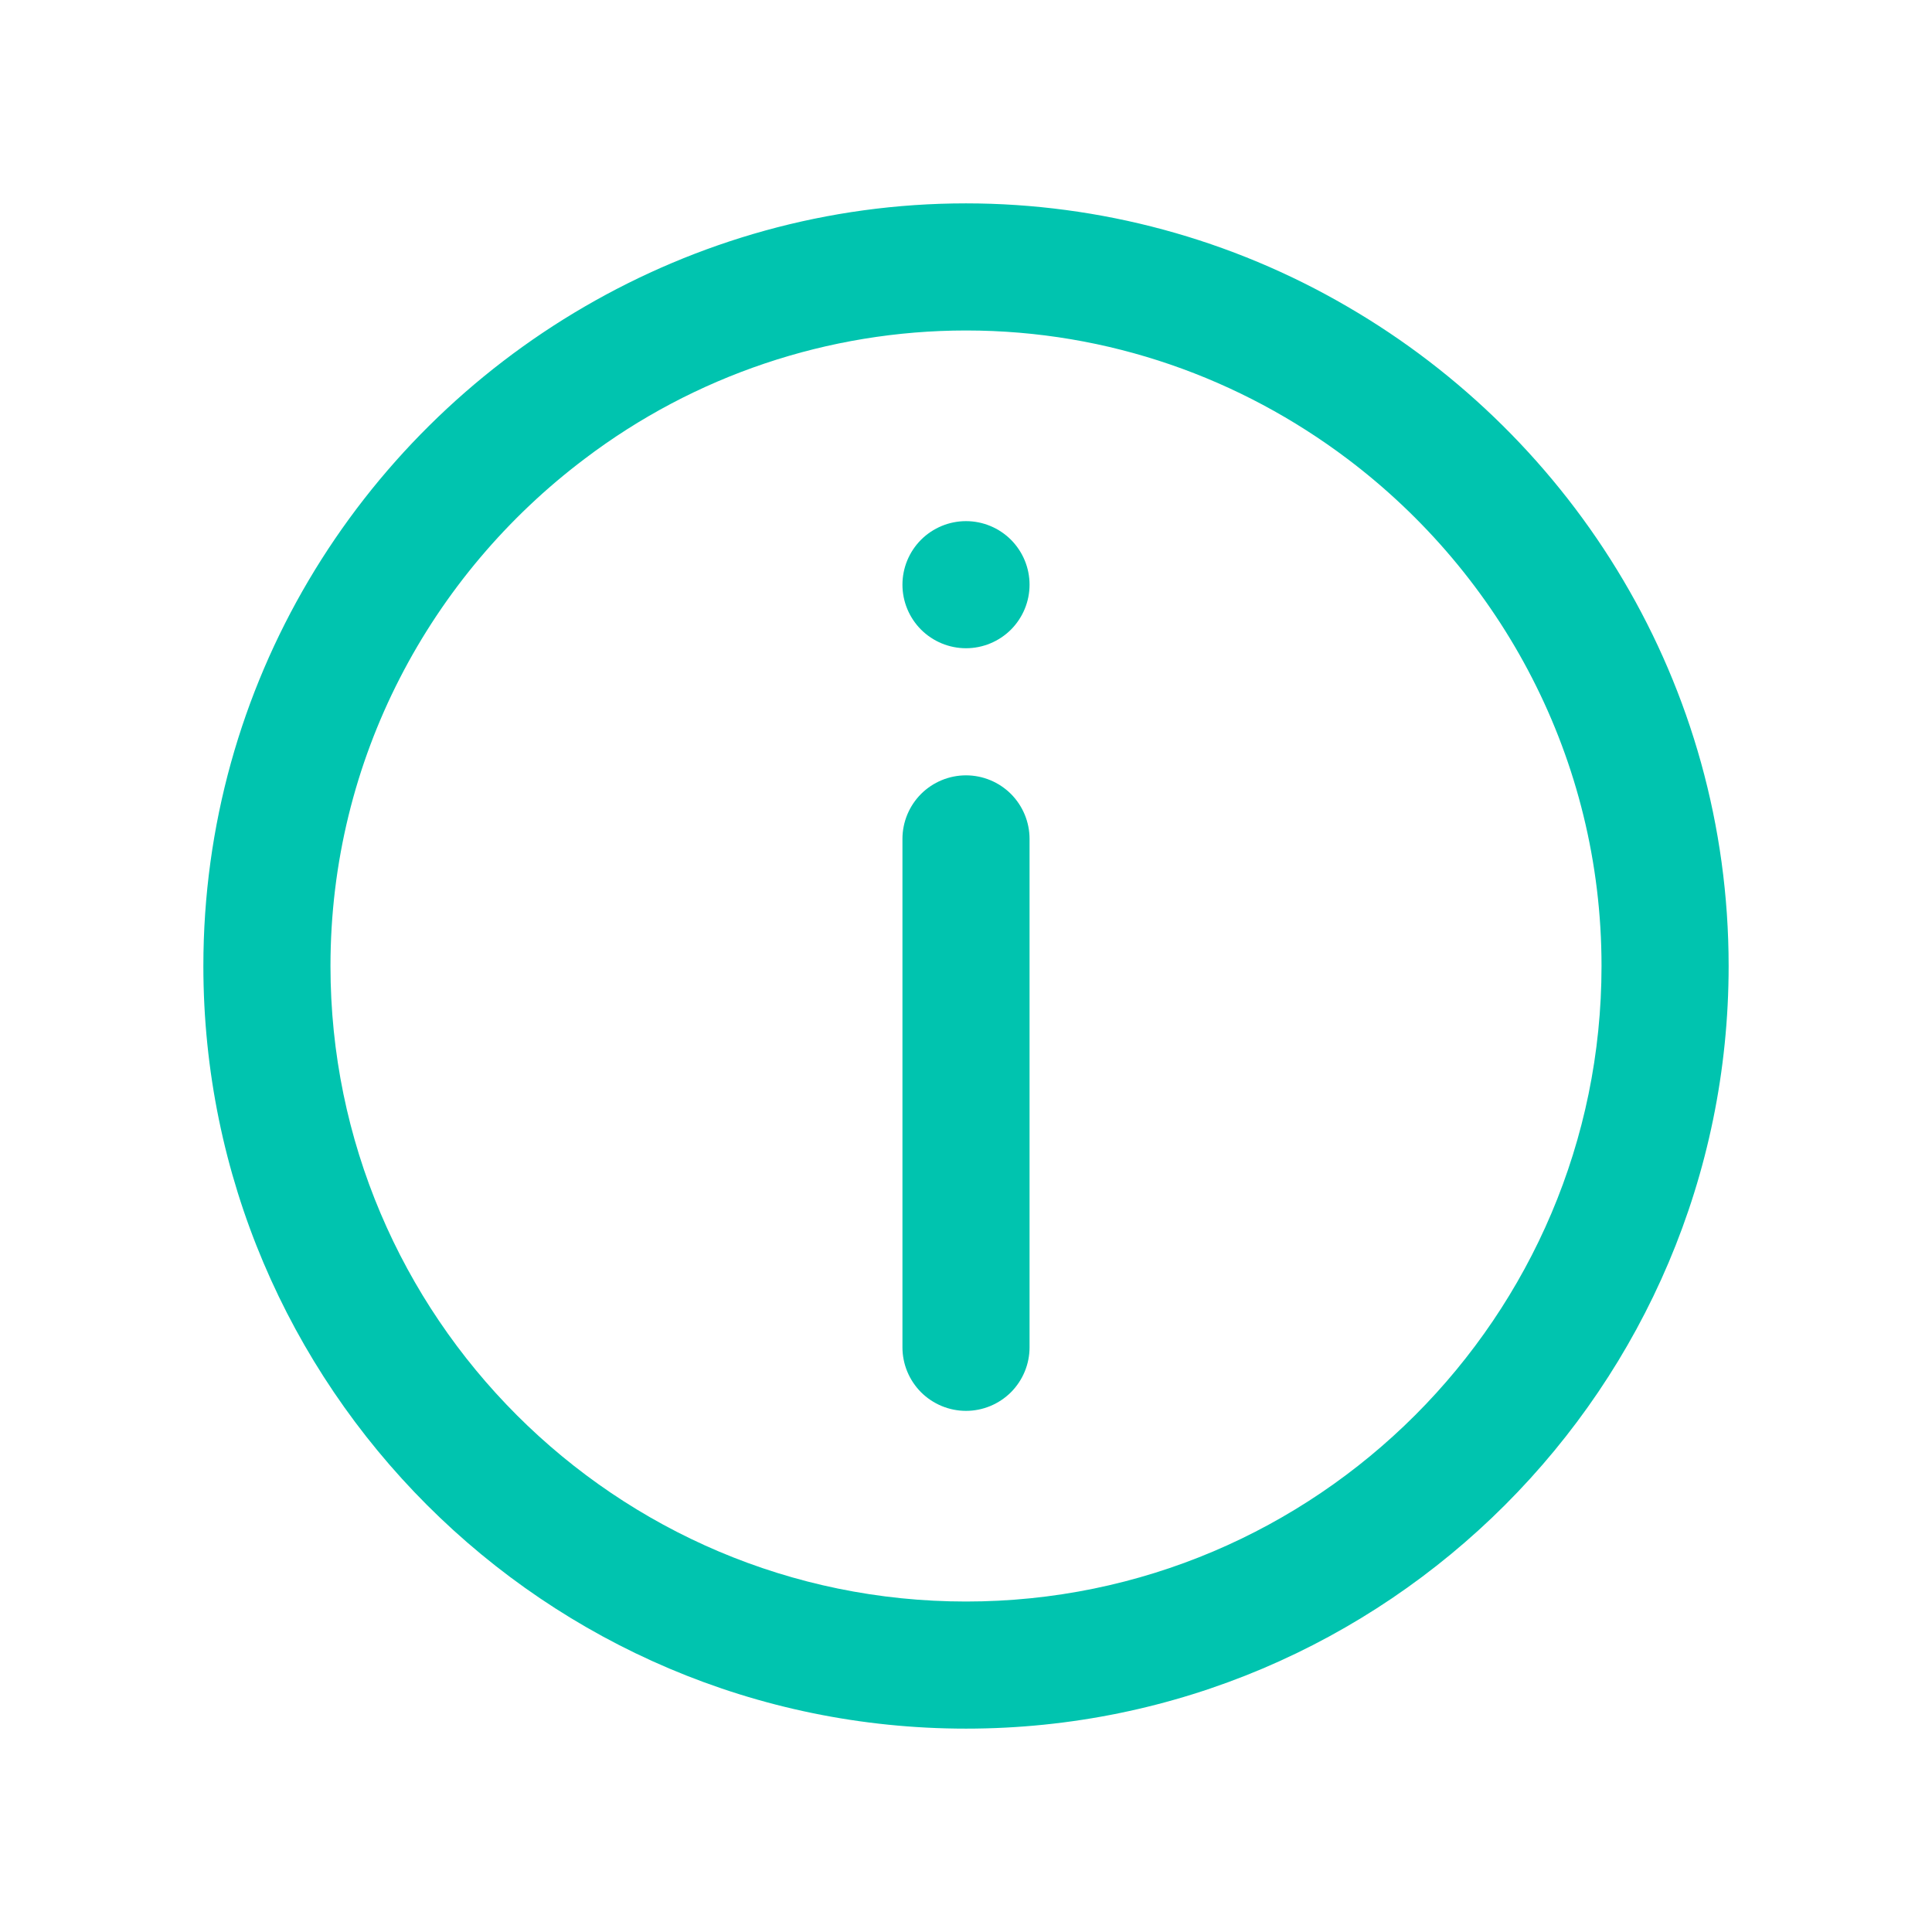 <svg width="38" height="38" viewBox="0 0 38 38" fill="none" xmlns="http://www.w3.org/2000/svg">
<path d="M19 31.5C12.107 31.5 6.5 25.892 6.5 19C6.5 14.922 8.471 11.307 11.5 9.024C13.658 7.387 16.292 6.501 19 6.5C21.816 6.5 24.407 7.447 26.5 9.024C29.529 11.307 31.5 14.922 31.5 19C31.5 25.892 25.892 31.5 19 31.5ZM26.5 6.03C24.224 4.702 21.636 4.001 19 4C16.266 4 13.71 4.747 11.5 6.03C7.024 8.629 4 13.463 4 19C4 27.271 10.729 34 19 34C27.271 34 34 27.271 34 19C34 13.463 30.976 8.629 26.5 6.03Z" fill="#00C4AF"/>
<path d="M19 15.25C18.669 15.25 18.351 15.382 18.116 15.616C17.882 15.851 17.75 16.169 17.75 16.5V26.5C17.75 26.831 17.882 27.149 18.116 27.384C18.351 27.618 18.669 27.75 19 27.75C19.331 27.75 19.649 27.618 19.884 27.384C20.118 27.149 20.25 26.831 20.25 26.5V16.5C20.25 16.169 20.118 15.851 19.884 15.616C19.649 15.382 19.331 15.25 19 15.25ZM19 10.25C18.669 10.25 18.351 10.382 18.116 10.616C17.882 10.851 17.75 11.168 17.75 11.5C17.75 11.832 17.882 12.149 18.116 12.384C18.351 12.618 18.669 12.75 19 12.75C19.331 12.75 19.649 12.618 19.884 12.384C20.118 12.149 20.25 11.832 20.25 11.5C20.25 11.168 20.118 10.851 19.884 10.616C19.649 10.382 19.331 10.25 19 10.25Z" fill="#00C4AF"/>
</svg>
